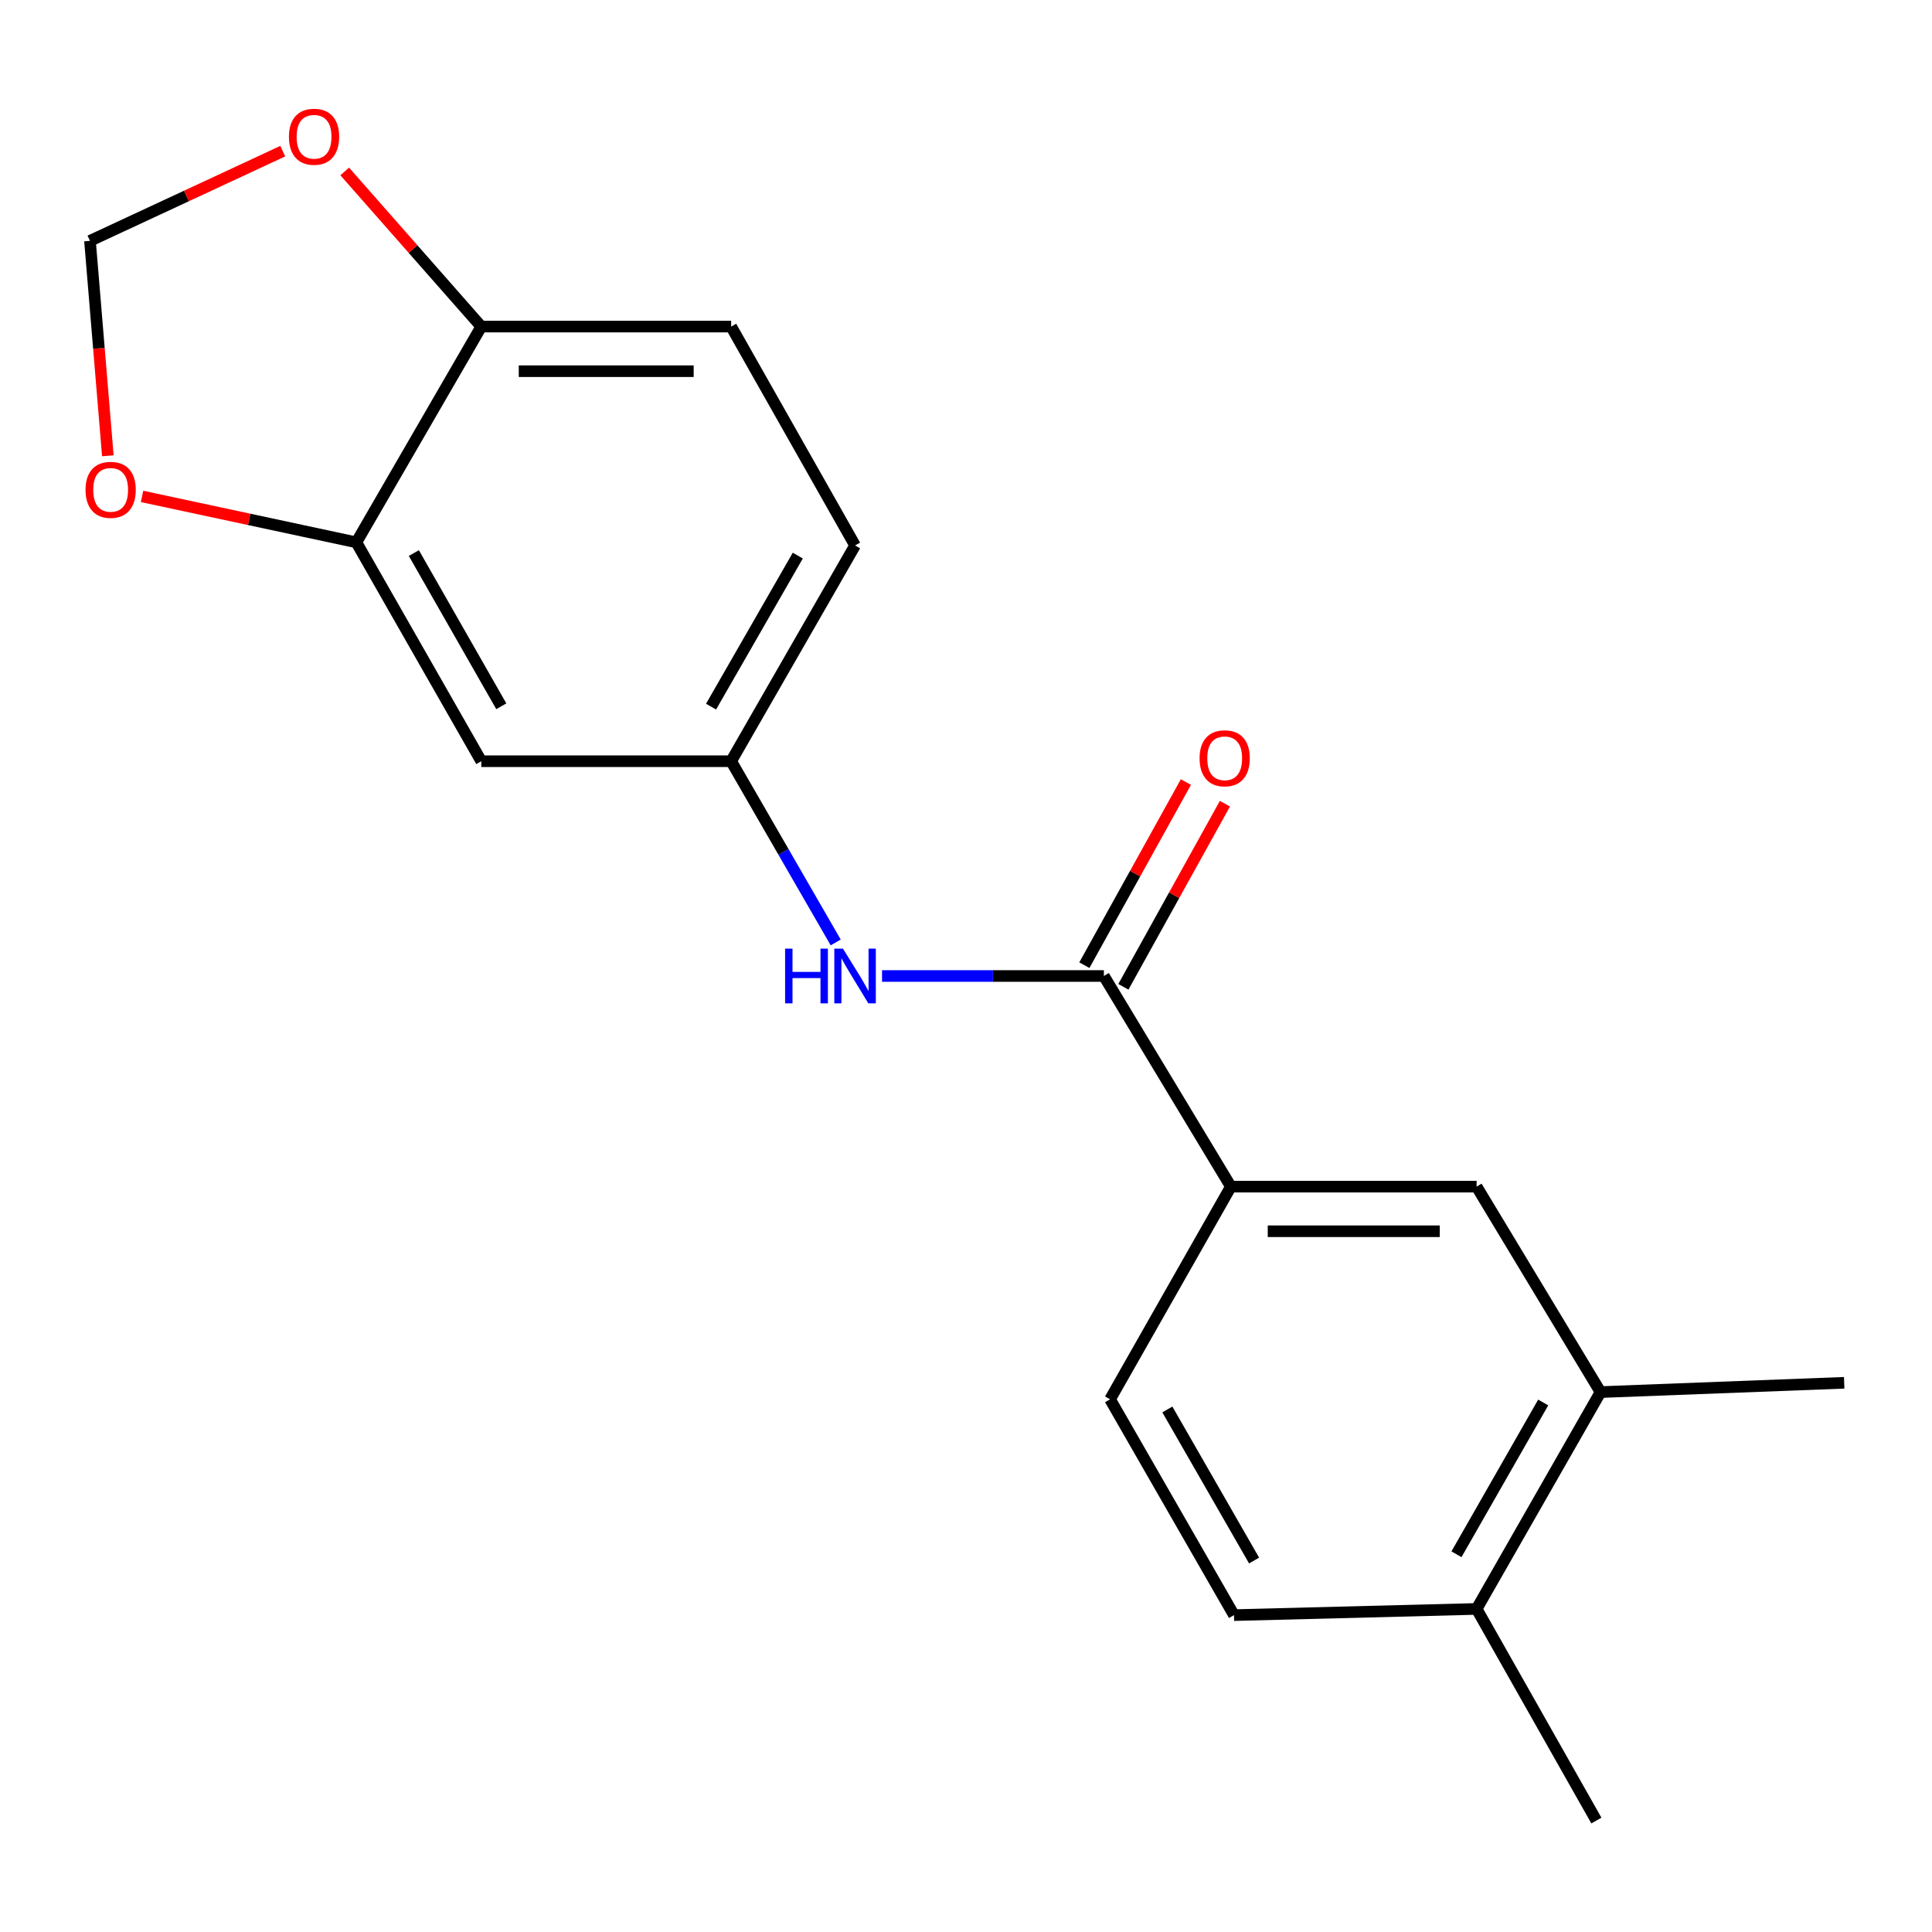 <?xml version='1.0' encoding='iso-8859-1'?>
<svg version='1.1' baseProfile='full'
              xmlns='http://www.w3.org/2000/svg'
                      xmlns:rdkit='http://www.rdkit.org/xml'
                      xmlns:xlink='http://www.w3.org/1999/xlink'
                  xml:space='preserve'
width='1000px' height='1000px' viewBox='0 0 1000 1000'>
<!-- END OF HEADER -->
<rect style='opacity:1.0;fill:#FFFFFF;stroke:none' width='1000' height='1000' x='0' y='0'> </rect>
<path class='bond-0' d='M 571.365,505.175 L 513.954,505.175' style='fill:none;fill-rule:evenodd;stroke:#000000;stroke-width:6px;stroke-linecap:butt;stroke-linejoin:miter;stroke-opacity:1' />
<path class='bond-0' d='M 513.954,505.175 L 456.542,505.175' style='fill:none;fill-rule:evenodd;stroke:#0000FF;stroke-width:6px;stroke-linecap:butt;stroke-linejoin:miter;stroke-opacity:1' />
<path class='bond-1' d='M 571.365,505.175 L 637.104,614.2' style='fill:none;fill-rule:evenodd;stroke:#000000;stroke-width:6px;stroke-linecap:butt;stroke-linejoin:miter;stroke-opacity:1' />
<path class='bond-11' d='M 581.463,510.774 L 607.743,463.38' style='fill:none;fill-rule:evenodd;stroke:#000000;stroke-width:6px;stroke-linecap:butt;stroke-linejoin:miter;stroke-opacity:1' />
<path class='bond-11' d='M 607.743,463.38 L 634.023,415.986' style='fill:none;fill-rule:evenodd;stroke:#FF0000;stroke-width:6px;stroke-linecap:butt;stroke-linejoin:miter;stroke-opacity:1' />
<path class='bond-11' d='M 561.267,499.575 L 587.547,452.181' style='fill:none;fill-rule:evenodd;stroke:#000000;stroke-width:6px;stroke-linecap:butt;stroke-linejoin:miter;stroke-opacity:1' />
<path class='bond-11' d='M 587.547,452.181 L 613.827,404.787' style='fill:none;fill-rule:evenodd;stroke:#FF0000;stroke-width:6px;stroke-linecap:butt;stroke-linejoin:miter;stroke-opacity:1' />
<path class='bond-8' d='M 432.562,487.806 L 405.505,440.906' style='fill:none;fill-rule:evenodd;stroke:#0000FF;stroke-width:6px;stroke-linecap:butt;stroke-linejoin:miter;stroke-opacity:1' />
<path class='bond-8' d='M 405.505,440.906 L 378.447,394.007' style='fill:none;fill-rule:evenodd;stroke:#000000;stroke-width:6px;stroke-linecap:butt;stroke-linejoin:miter;stroke-opacity:1' />
<path class='bond-4' d='M 637.104,614.2 L 764.296,614.2' style='fill:none;fill-rule:evenodd;stroke:#000000;stroke-width:6px;stroke-linecap:butt;stroke-linejoin:miter;stroke-opacity:1' />
<path class='bond-4' d='M 656.183,637.293 L 745.217,637.293' style='fill:none;fill-rule:evenodd;stroke:#000000;stroke-width:6px;stroke-linecap:butt;stroke-linejoin:miter;stroke-opacity:1' />
<path class='bond-13' d='M 637.104,614.2 L 574.573,724.278' style='fill:none;fill-rule:evenodd;stroke:#000000;stroke-width:6px;stroke-linecap:butt;stroke-linejoin:miter;stroke-opacity:1' />
<path class='bond-2' d='M 184.452,280.722 L 249.113,394.007' style='fill:none;fill-rule:evenodd;stroke:#000000;stroke-width:6px;stroke-linecap:butt;stroke-linejoin:miter;stroke-opacity:1' />
<path class='bond-2' d='M 214.207,286.267 L 259.47,365.566' style='fill:none;fill-rule:evenodd;stroke:#000000;stroke-width:6px;stroke-linecap:butt;stroke-linejoin:miter;stroke-opacity:1' />
<path class='bond-7' d='M 184.452,280.722 L 128.988,268.832' style='fill:none;fill-rule:evenodd;stroke:#000000;stroke-width:6px;stroke-linecap:butt;stroke-linejoin:miter;stroke-opacity:1' />
<path class='bond-7' d='M 128.988,268.832 L 73.524,256.943' style='fill:none;fill-rule:evenodd;stroke:#FF0000;stroke-width:6px;stroke-linecap:butt;stroke-linejoin:miter;stroke-opacity:1' />
<path class='bond-20' d='M 184.452,280.722 L 249.113,169.041' style='fill:none;fill-rule:evenodd;stroke:#000000;stroke-width:6px;stroke-linecap:butt;stroke-linejoin:miter;stroke-opacity:1' />
<path class='bond-3' d='M 249.113,394.007 L 378.447,394.007' style='fill:none;fill-rule:evenodd;stroke:#000000;stroke-width:6px;stroke-linecap:butt;stroke-linejoin:miter;stroke-opacity:1' />
<path class='bond-5' d='M 764.296,614.2 L 828.431,720.544' style='fill:none;fill-rule:evenodd;stroke:#000000;stroke-width:6px;stroke-linecap:butt;stroke-linejoin:miter;stroke-opacity:1' />
<path class='bond-17' d='M 828.431,720.544 L 954.545,715.733' style='fill:none;fill-rule:evenodd;stroke:#000000;stroke-width:6px;stroke-linecap:butt;stroke-linejoin:miter;stroke-opacity:1' />
<path class='bond-19' d='M 828.431,720.544 L 764.296,832.777' style='fill:none;fill-rule:evenodd;stroke:#000000;stroke-width:6px;stroke-linecap:butt;stroke-linejoin:miter;stroke-opacity:1' />
<path class='bond-19' d='M 798.76,725.922 L 753.866,804.485' style='fill:none;fill-rule:evenodd;stroke:#000000;stroke-width:6px;stroke-linecap:butt;stroke-linejoin:miter;stroke-opacity:1' />
<path class='bond-6' d='M 249.113,169.041 L 378.447,169.041' style='fill:none;fill-rule:evenodd;stroke:#000000;stroke-width:6px;stroke-linecap:butt;stroke-linejoin:miter;stroke-opacity:1' />
<path class='bond-6' d='M 268.513,192.134 L 359.047,192.134' style='fill:none;fill-rule:evenodd;stroke:#000000;stroke-width:6px;stroke-linecap:butt;stroke-linejoin:miter;stroke-opacity:1' />
<path class='bond-9' d='M 249.113,169.041 L 213.77,128.889' style='fill:none;fill-rule:evenodd;stroke:#000000;stroke-width:6px;stroke-linecap:butt;stroke-linejoin:miter;stroke-opacity:1' />
<path class='bond-9' d='M 213.77,128.889 L 178.427,88.737' style='fill:none;fill-rule:evenodd;stroke:#FF0000;stroke-width:6px;stroke-linecap:butt;stroke-linejoin:miter;stroke-opacity:1' />
<path class='bond-10' d='M 55.815,235.908 L 51.194,180.286' style='fill:none;fill-rule:evenodd;stroke:#FF0000;stroke-width:6px;stroke-linecap:butt;stroke-linejoin:miter;stroke-opacity:1' />
<path class='bond-10' d='M 51.194,180.286 L 46.573,124.663' style='fill:none;fill-rule:evenodd;stroke:#000000;stroke-width:6px;stroke-linecap:butt;stroke-linejoin:miter;stroke-opacity:1' />
<path class='bond-16' d='M 378.447,394.007 L 442.582,282.325' style='fill:none;fill-rule:evenodd;stroke:#000000;stroke-width:6px;stroke-linecap:butt;stroke-linejoin:miter;stroke-opacity:1' />
<path class='bond-16' d='M 368.042,365.754 L 412.936,287.577' style='fill:none;fill-rule:evenodd;stroke:#000000;stroke-width:6px;stroke-linecap:butt;stroke-linejoin:miter;stroke-opacity:1' />
<path class='bond-21' d='M 146.354,78.238 L 96.463,101.451' style='fill:none;fill-rule:evenodd;stroke:#FF0000;stroke-width:6px;stroke-linecap:butt;stroke-linejoin:miter;stroke-opacity:1' />
<path class='bond-21' d='M 96.463,101.451 L 46.573,124.663' style='fill:none;fill-rule:evenodd;stroke:#000000;stroke-width:6px;stroke-linecap:butt;stroke-linejoin:miter;stroke-opacity:1' />
<path class='bond-12' d='M 764.296,832.777 L 638.708,835.985' style='fill:none;fill-rule:evenodd;stroke:#000000;stroke-width:6px;stroke-linecap:butt;stroke-linejoin:miter;stroke-opacity:1' />
<path class='bond-18' d='M 764.296,832.777 L 826.288,942.316' style='fill:none;fill-rule:evenodd;stroke:#000000;stroke-width:6px;stroke-linecap:butt;stroke-linejoin:miter;stroke-opacity:1' />
<path class='bond-14' d='M 574.573,724.278 L 638.708,835.985' style='fill:none;fill-rule:evenodd;stroke:#000000;stroke-width:6px;stroke-linecap:butt;stroke-linejoin:miter;stroke-opacity:1' />
<path class='bond-14' d='M 604.22,729.535 L 649.115,807.73' style='fill:none;fill-rule:evenodd;stroke:#000000;stroke-width:6px;stroke-linecap:butt;stroke-linejoin:miter;stroke-opacity:1' />
<path class='bond-15' d='M 378.447,169.041 L 442.582,282.325' style='fill:none;fill-rule:evenodd;stroke:#000000;stroke-width:6px;stroke-linecap:butt;stroke-linejoin:miter;stroke-opacity:1' />
<path  class='atom-1' d='M 406.362 491.015
L 410.202 491.015
L 410.202 503.055
L 424.682 503.055
L 424.682 491.015
L 428.522 491.015
L 428.522 519.335
L 424.682 519.335
L 424.682 506.255
L 410.202 506.255
L 410.202 519.335
L 406.362 519.335
L 406.362 491.015
' fill='#0000FF'/>
<path  class='atom-1' d='M 436.322 491.015
L 445.602 506.015
Q 446.522 507.495, 448.002 510.175
Q 449.482 512.855, 449.562 513.015
L 449.562 491.015
L 453.322 491.015
L 453.322 519.335
L 449.442 519.335
L 439.482 502.935
Q 438.322 501.015, 437.082 498.815
Q 435.882 496.615, 435.522 495.935
L 435.522 519.335
L 431.842 519.335
L 431.842 491.015
L 436.322 491.015
' fill='#0000FF'/>
<path  class='atom-8' d='M 44.273 253.539
Q 44.273 246.739, 47.633 242.939
Q 50.992 239.139, 57.273 239.139
Q 63.553 239.139, 66.912 242.939
Q 70.272 246.739, 70.272 253.539
Q 70.272 260.419, 66.873 264.339
Q 63.472 268.219, 57.273 268.219
Q 51.032 268.219, 47.633 264.339
Q 44.273 260.459, 44.273 253.539
M 57.273 265.019
Q 61.593 265.019, 63.913 262.139
Q 66.272 259.219, 66.272 253.539
Q 66.272 247.979, 63.913 245.179
Q 61.593 242.339, 57.273 242.339
Q 52.953 242.339, 50.593 245.139
Q 48.273 247.939, 48.273 253.539
Q 48.273 259.259, 50.593 262.139
Q 52.953 265.019, 57.273 265.019
' fill='#FF0000'/>
<path  class='atom-10' d='M 149.552 70.782
Q 149.552 63.982, 152.912 60.182
Q 156.272 56.382, 162.552 56.382
Q 168.832 56.382, 172.192 60.182
Q 175.552 63.982, 175.552 70.782
Q 175.552 77.662, 172.152 81.582
Q 168.752 85.462, 162.552 85.462
Q 156.312 85.462, 152.912 81.582
Q 149.552 77.702, 149.552 70.782
M 162.552 82.262
Q 166.872 82.262, 169.192 79.382
Q 171.552 76.462, 171.552 70.782
Q 171.552 65.222, 169.192 62.422
Q 166.872 59.582, 162.552 59.582
Q 158.232 59.582, 155.872 62.382
Q 153.552 65.182, 153.552 70.782
Q 153.552 76.502, 155.872 79.382
Q 158.232 82.262, 162.552 82.262
' fill='#FF0000'/>
<path  class='atom-12' d='M 620.897 392.483
Q 620.897 385.683, 624.257 381.883
Q 627.617 378.083, 633.897 378.083
Q 640.177 378.083, 643.537 381.883
Q 646.897 385.683, 646.897 392.483
Q 646.897 399.363, 643.497 403.283
Q 640.097 407.163, 633.897 407.163
Q 627.657 407.163, 624.257 403.283
Q 620.897 399.403, 620.897 392.483
M 633.897 403.963
Q 638.217 403.963, 640.537 401.083
Q 642.897 398.163, 642.897 392.483
Q 642.897 386.923, 640.537 384.123
Q 638.217 381.283, 633.897 381.283
Q 629.577 381.283, 627.217 384.083
Q 624.897 386.883, 624.897 392.483
Q 624.897 398.203, 627.217 401.083
Q 629.577 403.963, 633.897 403.963
' fill='#FF0000'/>
</svg>
